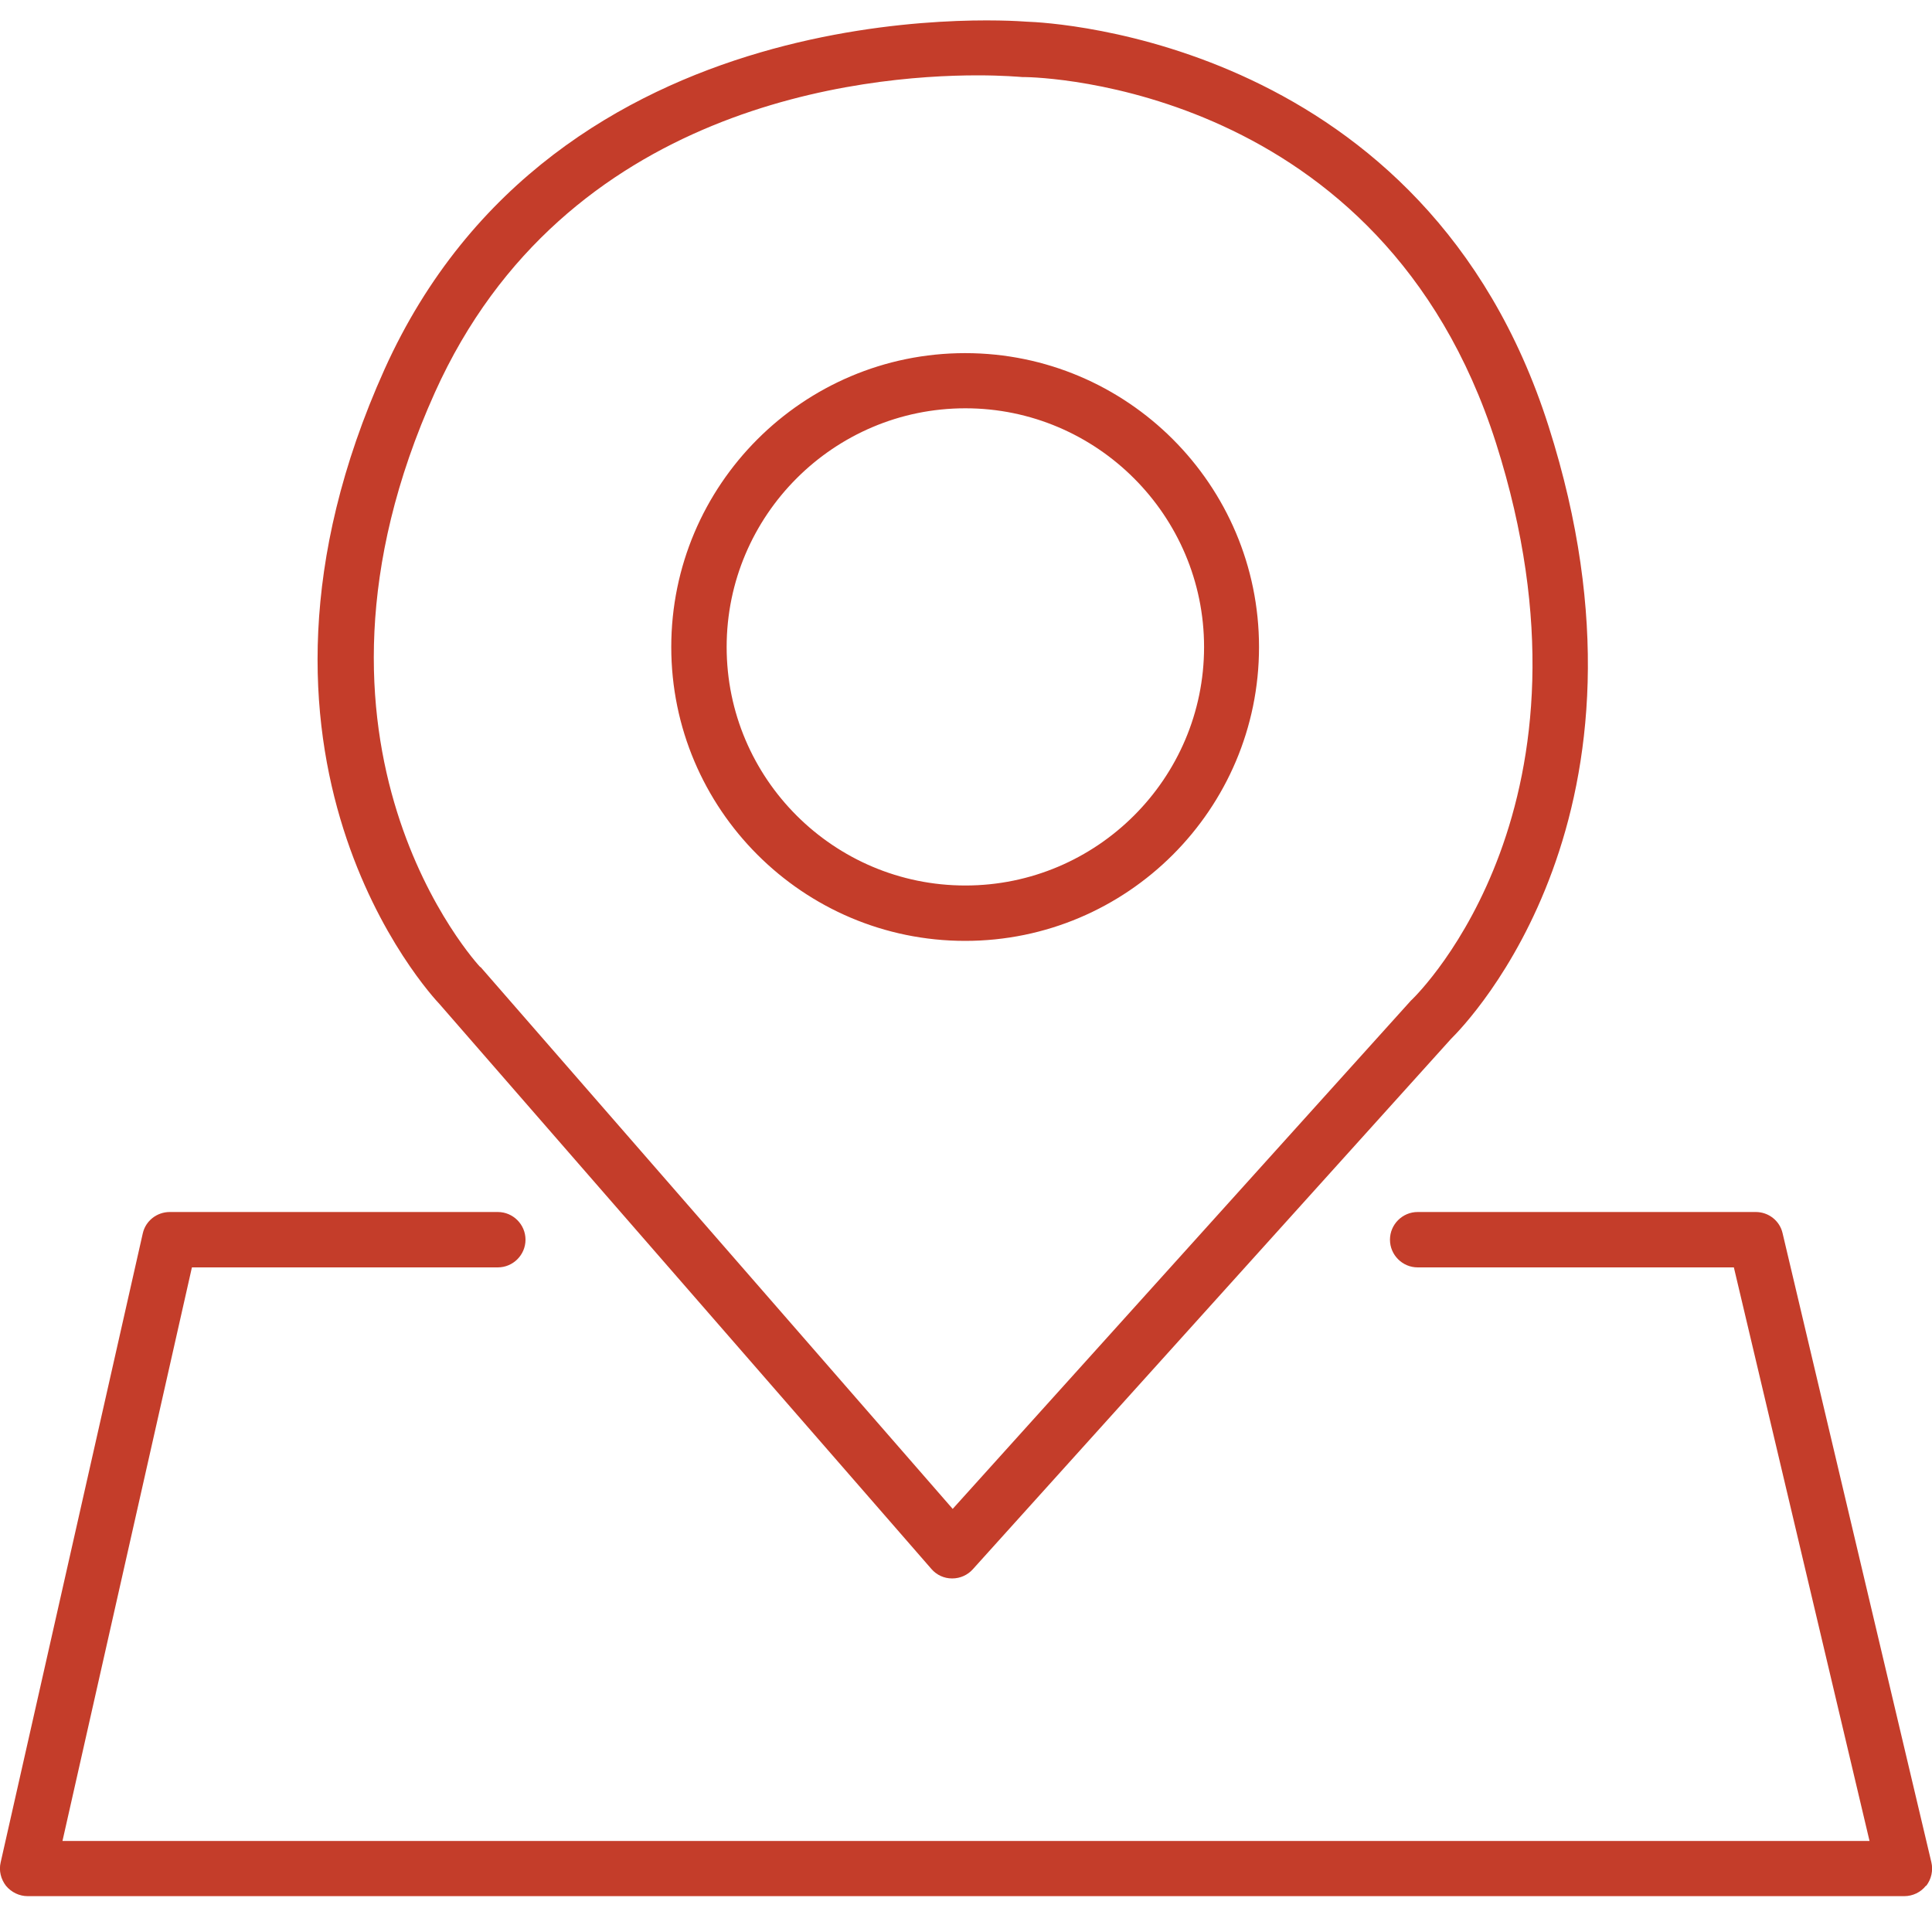 <?xml version="1.0" encoding="UTF-8"?>
<svg id="FINALNE" xmlns="http://www.w3.org/2000/svg" viewBox="0 0 90 90">
  <defs>
    <style>
      .cls-1 {
        fill: #c43d2a;
      }
    </style>
  </defs>
  <path id="Kampania_adresowa-2" data-name="Kampania 
adresowa" class="cls-1" d="m89.72,87.84c-.24.31-.62.49-1.01.49H1.29c-.39,0-.76-.18-1.01-.48-.24-.31-.34-.71-.25-1.09l6.62-29.3c.13-.59.66-1,1.26-1h15.28c.71,0,1.29.58,1.29,1.29s-.58,1.29-1.29,1.29h-14.25l-6.03,26.72h84.18l-6.32-26.72h-14.73c-.71,0-1.29-.58-1.29-1.29s.58-1.29,1.29-1.29h15.75c.6,0,1.12.41,1.25.99l6.93,29.3c.09.38,0,.79-.24,1.1ZM20.48,46.78c-.4-.42-10.7-11.5-2.57-29.57C25.88-.47,46.62.92,47.83,1.01c1.18.04,18.6.91,24.31,18.85,5.73,17.97-3.75,27.75-4.55,28.54l-22.27,24.7c-.24.27-.59.43-.96.43h-.01c-.37,0-.72-.16-.96-.44l-22.91-26.31Zm1.9-1.74l22,25.25,21.32-23.65s.04-.05.07-.07c.38-.37,9.25-9.18,3.92-25.93C64.37,3.98,48.42,3.6,47.74,3.59c-.04,0-.08,0-.11,0-.15-.01-.91-.08-2.09-.08-5.31,0-19.23,1.34-25.28,14.77-7.43,16.5,2.02,26.68,2.12,26.78Zm8.89-14.9c0-7.55,6.14-13.69,13.69-13.69s13.69,6.14,13.69,13.69-6.14,13.69-13.69,13.69-13.69-6.14-13.69-13.69Zm2.58,0c0,6.13,4.99,11.11,11.12,11.11s11.12-4.99,11.12-11.11-4.99-11.12-11.12-11.12-11.12,4.99-11.12,11.12Z"/>
</svg>
